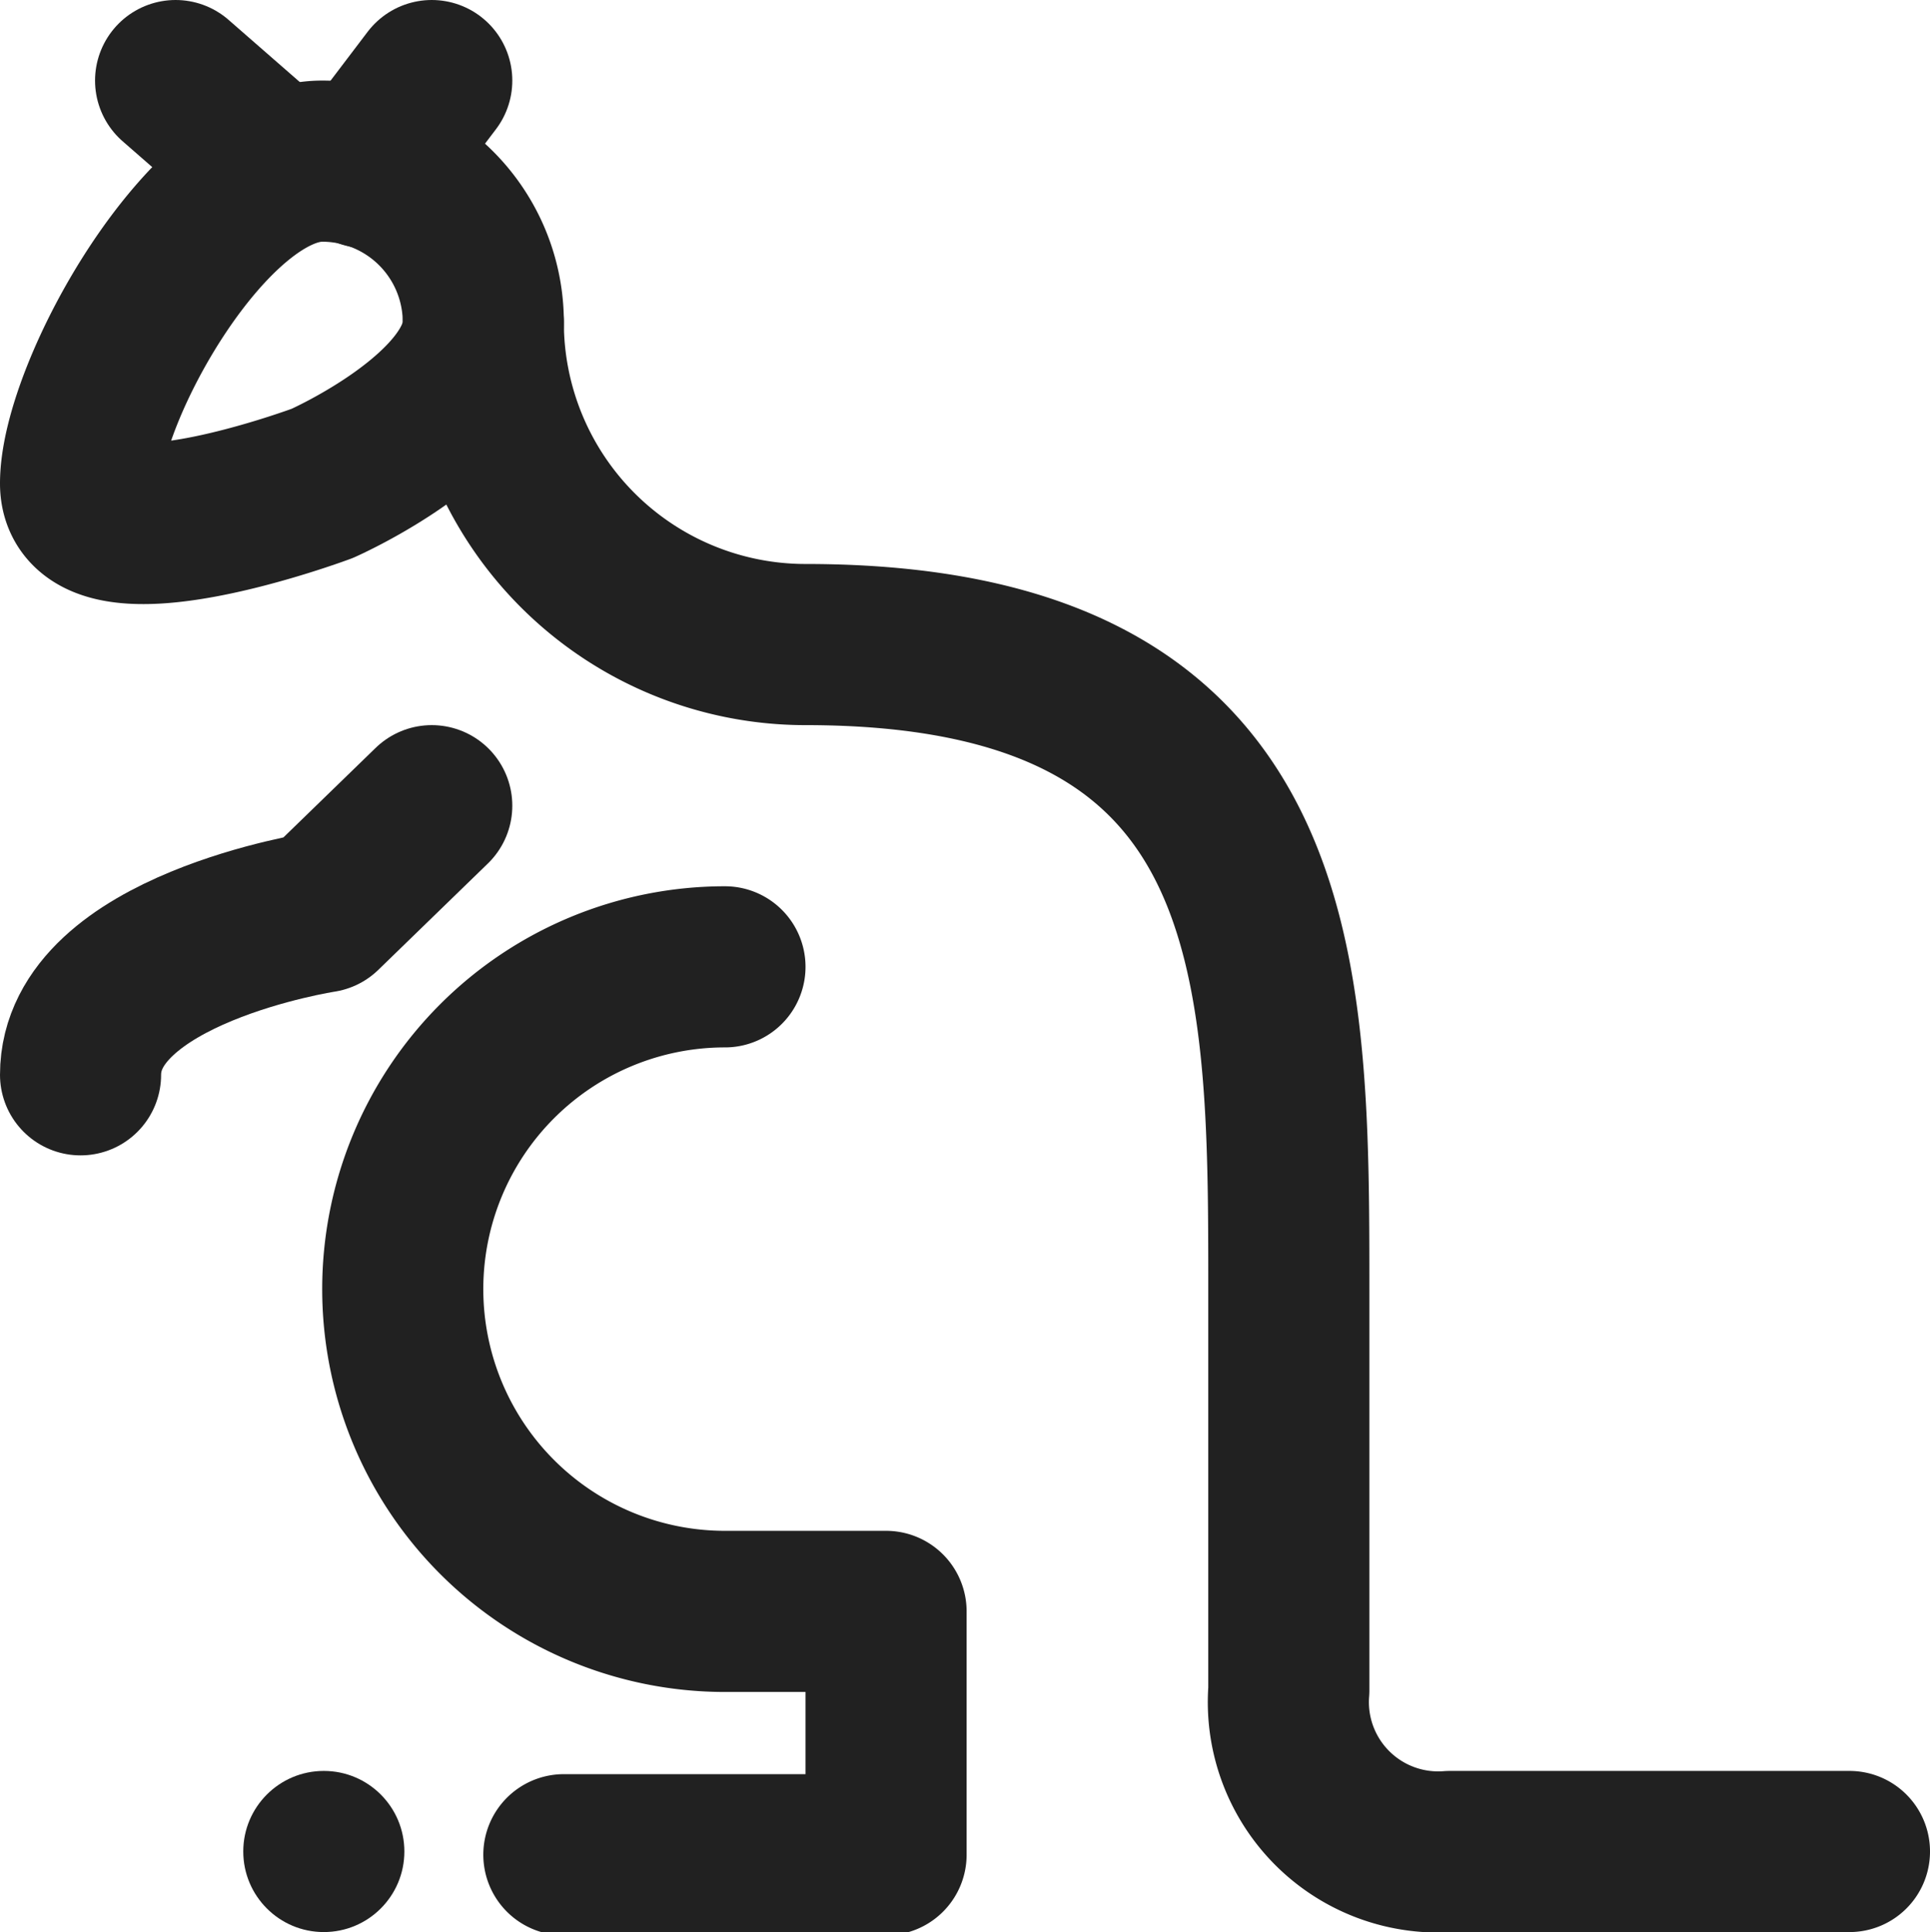 <svg xmlns="http://www.w3.org/2000/svg" viewBox="0 0 11.98 11.99"><defs><style>.cls-1{fill:none;stroke:#212121;stroke-linecap:round;stroke-linejoin:round;}.cls-2{fill:#212121;}</style></defs><g id="Layer_2" data-name="Layer 2"><g id="_Layer_" data-name="&lt;Layer&gt;"><line class="cls-1" x1="2.68" y1="0.5" x2="2.27" y2="1.04"/><line class="cls-1" x1="1.09" y1="0.5" x2="1.64" y2="0.98"/><path class="cls-1" d="M3,2c0,.56-1,1-1,1S.5,3.56.5,3,1.29,1,2,1A1,1,0,0,1,3,2Z"/><path class="cls-1" d="M11.48,11.49H9a.93.93,0,0,1-1-1V8C8,6,8,4,5,4A2,2,0,0,1,3,2"/><path class="cls-1" d="M2.68,5,2,5.66S.5,5.89.5,6.67"/><circle class="cls-2" cx="2.01" cy="11.49" r="0.5"/><path class="cls-1" d="M4.5,6a2,2,0,0,0,0,4h1v1.51h-2"/></g></g></svg>
